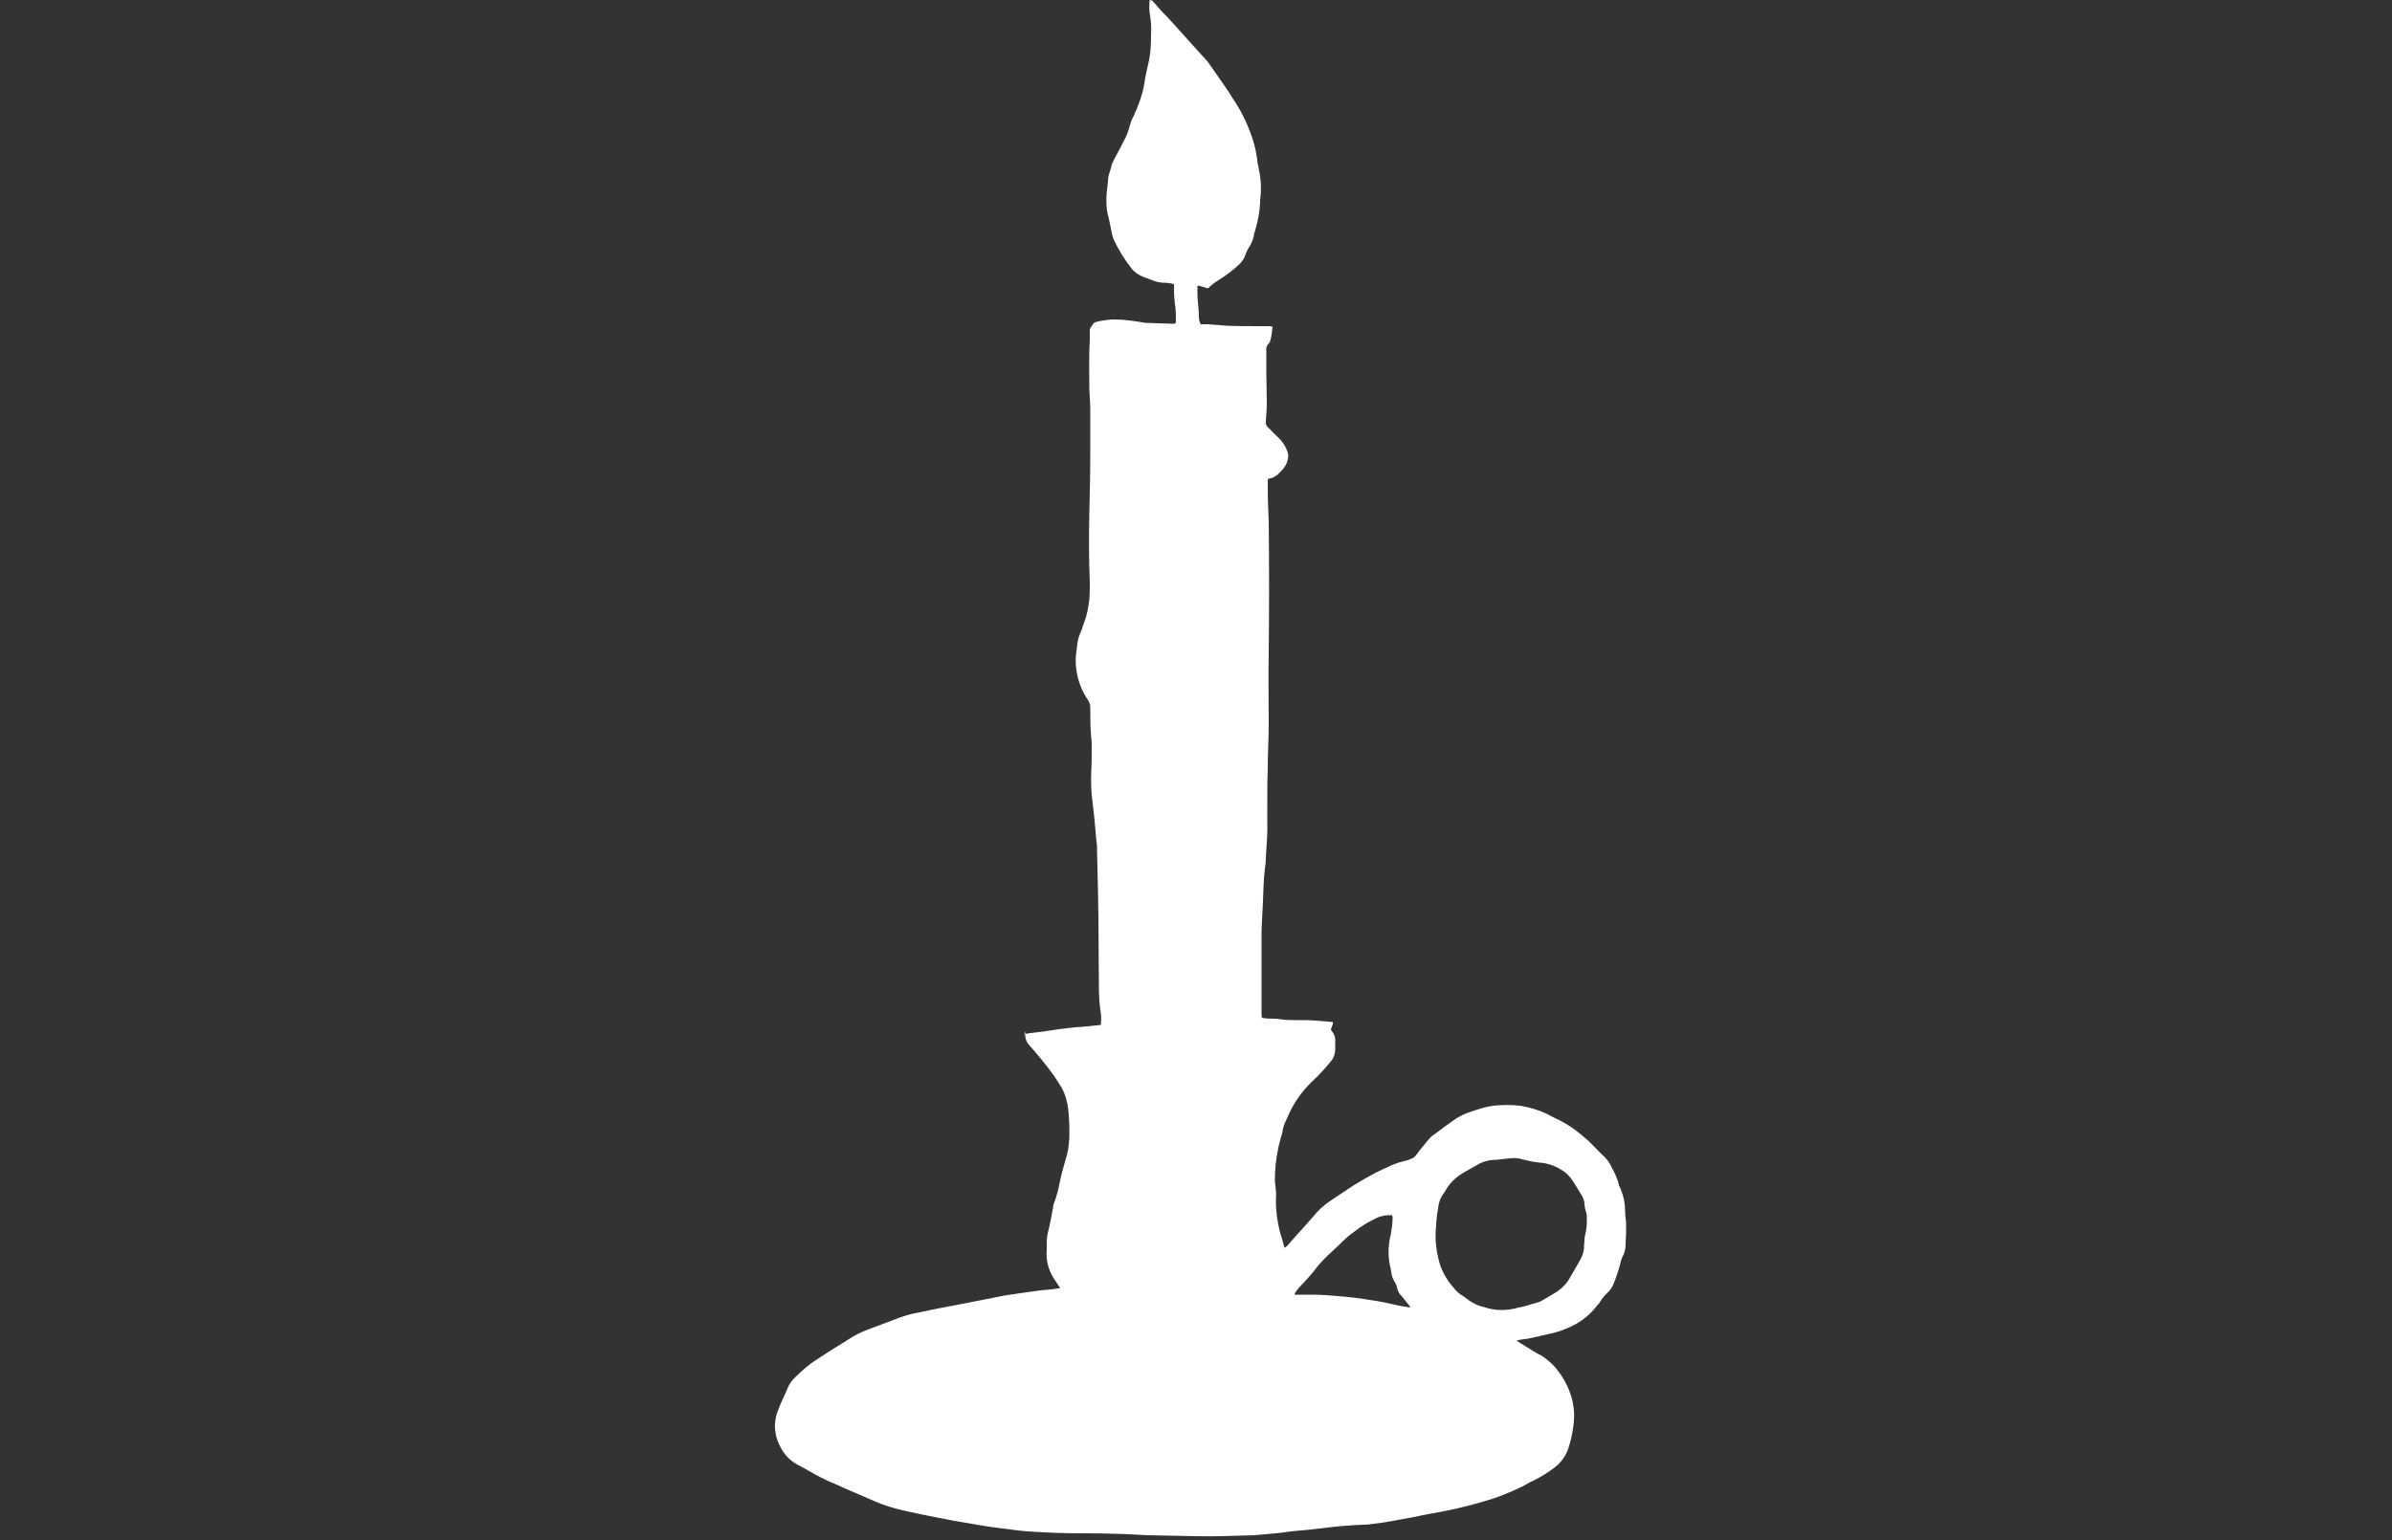 <?xml version="1.0" encoding="utf-8"?>
<!-- Generator: Adobe Illustrator 25.1.0, SVG Export Plug-In . SVG Version: 6.00 Build 0)  -->
<svg version="1.1" id="Ebene_1" xmlns="http://www.w3.org/2000/svg" xmlns:xlink="http://www.w3.org/1999/xlink" x="0px" y="0px"
	 viewBox="0 0 500 322" style="enable-background:new 0 0 500 322;" xml:space="preserve">
<rect x="0" y="0" width="500" height="322" fill="#333333" stroke="none"/>
<style type="text/css">
	.st0{fill:#FFFFFF;}
</style>
<path class="st0" d="M214.1,216.2c1.7-0.3,3.5-0.4,5.2-0.7c1.8-0.3,3.6-0.5,5.4-0.7c1.8-0.1,3.6-0.3,5.4-0.5c0.1-0.8,0.1-1.7,0-2.5
	c-0.3-1.8-0.4-3.7-0.4-5.5c0-4.9-0.1-9.7-0.1-14.6c0-2-0.1-3.9-0.1-5.8c-0.1-3-0.1-5.9-0.2-8.9c0-0.7-0.2-1.4-0.2-2.1
	c-0.2-2.3-0.4-4.6-0.7-6.9c-0.3-2.2-0.4-4.4-0.3-6.6c0.1-1.8,0.1-3.5,0.1-5.3c0-0.6,0-1.2-0.1-1.8c-0.2-2.1-0.2-4.2-0.2-6.3
	c0-0.5-0.1-1-0.4-1.5c-1.3-1.9-2.2-4.1-2.5-6.4c-0.2-1.3-0.2-2.6,0-3.9c0-0.3,0.1-0.5,0.1-0.8c0.1-0.9,0.2-1.7,0.5-2.5
	c0.4-0.9,0.7-1.8,1-2.7c0.6-1.5,0.9-3.2,1.1-4.8c0.1-1.2,0.1-2.5,0.1-3.7c-0.2-4.7-0.2-9.4-0.1-14.2c0.1-4.3,0.2-8.6,0.2-12.9
	c0-3,0-6.1,0-9.1c0-1.5-0.2-3.1-0.2-4.6c0-3.3-0.1-6.6,0.1-9.9c0-0.5,0-1,0-1.6c-0.1-0.8,0.4-1.2,0.8-1.8c0.1-0.2,0.4-0.2,0.6-0.3
	c0.7-0.2,1.5-0.3,2.2-0.4c0.6-0.1,1.1-0.1,1.7-0.1c1.9,0,3.8,0.3,5.7,0.6c0.2,0,0.4,0.1,0.6,0.1l5.8,0.2c0.2,0,0.3,0,0.5-0.1
	c0.1-0.2,0.1-0.4,0.1-0.6c0-1.1,0-2.2-0.2-3.4c-0.1-0.9-0.2-1.9-0.2-2.8c0-0.4,0-0.9,0-1.4c-0.8-0.2-1.6-0.3-2.4-0.3
	c-0.6,0-1.1-0.2-1.6-0.3c-0.8-0.3-1.6-0.6-2.4-0.9c-1-0.4-1.9-1-2.5-1.8c-1.5-1.9-2.7-3.9-3.7-6c-0.1-0.3-0.2-0.6-0.3-0.9
	c-0.3-1.5-0.6-3.1-1-4.6c-0.3-1.6-0.3-3.3-0.1-4.9c0.1-0.6,0.1-1.1,0.2-1.7c0-0.7,0.1-1.4,0.4-2.1c0.1-0.4,0.2-0.7,0.3-1.1
	c0.1-0.5,0.3-0.9,0.5-1.3c0.8-1.5,1.6-3,2.4-4.6c0.4-0.8,0.7-1.6,0.9-2.4s0.5-1.6,0.9-2.3c0.9-2,1.7-4.1,2.1-6.2
	c0.2-0.8,0.2-1.6,0.4-2.3c0.2-1.1,0.5-2.1,0.7-3.2c0.1-0.8,0.3-1.6,0.3-2.4c0.1-1,0.1-2.1,0.1-3.1c0.1-1.2,0-2.5-0.2-3.7
	c-0.2-1.1-0.2-2.1-0.1-3.2c0.4-0.2,0.6,0.1,0.7,0.2c0.5,0.6,1.1,1.2,1.6,1.8s1.2,1.2,1.8,1.9l1.1,1.2l2.7,3c0.9,1,1.8,2,2.7,3
	c0.6,0.7,1.4,1.4,1.9,2.2c1,1.4,2,2.9,3,4.3c0.6,0.9,1.2,1.7,1.7,2.6c1.4,2,2.6,4.2,3.5,6.5c0.8,1.9,1.4,3.9,1.7,5.9
	c0.1,1,0.3,2,0.5,3c0.4,2,0.5,4.1,0.2,6.1v0.6c-0.1,2-0.5,4.1-1.1,6c-0.1,0.3-0.2,0.6-0.2,0.9c-0.2,0.8-0.5,1.6-1,2.4
	c-0.3,0.4-0.5,0.9-0.7,1.4c-0.3,0.9-0.8,1.7-1.5,2.3c-1.2,1.1-2.5,2.1-3.9,3c-0.9,0.5-1.8,1.2-2.5,1.9l-2-0.6
	c-0.3,0.1-0.2,0.3-0.2,0.5c0,1,0,2,0.1,3s0.2,2,0.2,3c0,0.6,0.1,1.1,0.4,1.6h1.4l3.9,0.3c2.3,0.1,4.6,0.1,7,0.1h2.1
	c0.2,0,0.4,0.1,0.6,0.1c-0.1,1-0.2,2-0.5,3c0,0.1-0.1,0.3-0.2,0.4c-0.4,0.4-0.7,0.9-0.6,1.5v4.6c0,2.1,0.1,4.3,0.1,6.4
	c0,1.3-0.1,2.5-0.2,3.8c-0.1,0.6,0.1,1.1,0.6,1.5c0.3,0.3,0.6,0.6,1,1l1.5,1.5c0.6,0.7,1.1,1.5,1.4,2.4c0.3,0.7,0.2,1.6-0.1,2.3
	c-0.3,0.8-0.8,1.4-1.4,2c-0.6,0.7-1.5,1.3-2.5,1.4c-0.1,0.2-0.1,0.3-0.1,0.3c0,2,0,4,0.1,6c0,0.9,0.1,1.8,0.1,2.7
	c0.1,9.2,0.1,18.4,0,27.5c-0.1,4.9,0,9.7,0,14.6c0,3.1-0.2,6.3-0.2,9.4c-0.1,2.8-0.1,5.6-0.1,8.4v3c0.1,2.5-0.2,5-0.3,7.5
	c0,0.7-0.1,1.5-0.2,2.2c-0.3,2.3-0.3,4.5-0.4,6.8c-0.1,2-0.2,4-0.3,5.9v1.4v16.1c0,0.3,0,0.6,0.1,0.9c1.2,0.3,2.5,0.1,3.7,0.3
	s2.5,0.2,3.8,0.2s2.5,0,3.7,0.1s2.4,0.2,3.6,0.3c0.1,0.6-0.3,1-0.4,1.6c0,0.1,0.1,0.2,0.2,0.3c0.5,0.6,0.8,1.4,0.7,2.2v1.6
	c0,0.9-0.3,1.8-0.9,2.5c-1.2,1.5-2.5,2.9-3.9,4.2c-2.1,2-3.8,4.4-5,7.1c-0.1,0.3-0.3,0.6-0.4,0.9c-0.4,0.8-0.7,1.6-0.8,2.4
	c-0.1,0.5-0.2,1-0.4,1.5c-0.2,0.9-0.5,1.7-0.6,2.6c-0.4,1.9-0.6,3.9-0.6,5.8v0.8c0.2,1.3,0.3,2.6,0.2,3.9c0,2.1,0.3,4.3,0.8,6.3
	c0.3,1.1,0.7,2.3,1,3.5c0.4-0.2,0.7-0.5,1-0.9c0.8-0.9,1.6-1.9,2.5-2.8c0.8-0.9,1.6-1.8,2.4-2.7c1.1-1.4,2.3-2.5,3.8-3.5s3-2,4.5-3
	c2.1-1.3,4.2-2.5,6.5-3.6c0.2-0.1,0.4-0.1,0.5-0.2c1.2-0.6,2.4-1.1,3.7-1.4c0.4-0.1,0.9-0.2,1.3-0.4c0.6-0.2,1.1-0.5,1.4-1
	c0.7-1,1.6-2,2.4-3c0.4-0.5,0.8-0.9,1.3-1.2c1.3-1,2.7-2,4.1-3c1.1-0.8,2.4-1.4,3.7-1.8c1.5-0.5,3-1,4.5-1.2c1.9-0.2,3.8-0.2,5.7,0
	c2.3,0.4,4.5,1.1,6.5,2.2c0.7,0.4,1.5,0.7,2.2,1.1c1.1,0.6,2.2,1.3,3.2,2.1s2,1.6,2.9,2.5s1.8,1.9,2.8,2.8c0.7,0.7,1.2,1.5,1.6,2.4
	c0.6,1.1,1.1,2.2,1.4,3.4c0,0.2,0.1,0.4,0.2,0.5c0.7,1.6,1.1,3.3,1.1,5c0,0.8,0.1,1.6,0.2,2.3v2.1c0,0.9-0.1,1.7-0.1,2.6
	s-0.2,1.7-0.6,2.5c-0.2,0.3-0.3,0.7-0.4,1.1c-0.4,1.6-0.9,3.1-1.5,4.6c-0.3,0.8-0.8,1.5-1.5,2.1c-0.5,0.5-1,1.1-1.4,1.8
	c-0.1,0.2-0.3,0.4-0.5,0.6c-1.5,2-3.4,3.5-5.6,4.5c-1.3,0.6-2.6,1.1-4,1.4c-1.5,0.3-2.9,0.7-4.4,1c-0.8,0.2-1.7,0.2-2.5,0.4
	c-0.1,0-0.2,0.1-0.3,0.1v0.1l1.8,1.1c1.1,0.7,2.2,1.4,3.4,2c1.3,0.9,2.5,1.9,3.4,3.2c1.2,1.5,2.1,3.3,2.7,5.1c0.6,2,0.8,4.1,0.5,6.2
	c-0.2,1.6-0.5,3.1-1,4.6c-0.5,1.7-1.5,3.1-2.9,4.2s-2.9,2-4.5,2.8c-1,0.4-1.9,1.1-2.9,1.5c-1,0.5-2,0.9-3,1.3
	c-1.6,0.7-3.3,1.2-5,1.7c-3.5,1-7,1.8-10.6,2.4c-1.2,0.2-2.4,0.5-3.5,0.7c-1.6,0.3-3.2,0.6-4.9,0.9c-1.1,0.2-2.3,0.4-3.4,0.5
	c-0.7,0.1-1.4,0.2-2.1,0.2c-3.1,0.1-6.2,0.4-9.3,0.8c-1.7,0.2-3.4,0.4-5,0.5c-1.4,0.1-2.8,0.4-4.2,0.5s-2.9,0.3-4.4,0.4
	c-4.1,0.1-8.2,0.3-12.2,0.2c-3.4-0.1-6.7-0.1-10.1-0.2c-2.4-0.1-4.8-0.3-7.2-0.3c-2.2-0.1-4.4-0.1-6.6-0.1c-3.2,0-6.4-0.1-9.6-0.3
	c-2-0.1-4-0.3-6-0.6c-2.7-0.3-5.3-0.7-8-1.2c-2-0.3-4.1-0.7-6.1-1.1c-2.6-0.5-5.1-1-7.7-1.6c-2.1-0.5-4.1-1.1-6.1-2
	c-2.7-1.2-5.4-2.3-8-3.5c-2-0.8-3.9-1.8-5.8-2.9c-0.6-0.4-1.3-0.7-2-1.1c-1.6-0.8-2.9-2.2-3.7-3.8c-0.8-1.5-1.2-3.2-1.1-4.9
	c0.1-1,0.3-2,0.7-2.9c0.6-1.6,1.4-3.1,2-4.6c0.4-0.9,0.9-1.6,1.6-2.2c1.3-1.3,2.7-2.5,4.2-3.5c1.1-0.7,2.3-1.5,3.4-2.2
	s2.5-1.5,3.7-2.3s2.5-1.4,3.8-1.9c1.9-0.7,3.7-1.4,5.6-2.1c1.7-0.7,3.4-1.2,5.2-1.5c3.2-0.7,6.4-1.3,9.6-1.9
	c2.7-0.5,5.4-1.1,8.1-1.6c1.1-0.2,2.2-0.3,3.3-0.5c1.4-0.2,2.9-0.4,4.3-0.6c1.2-0.1,2.4-0.2,3.6-0.4l0.5-0.1l-0.4-0.6
	c-0.3-0.5-0.7-1-1-1.5c-1.1-1.8-1.6-3.8-1.4-5.9c0-0.5,0-1,0-1.6c0-0.7,0.1-1.5,0.3-2.2c0.4-1.6,0.7-3.3,1-4.9c0-0.3,0.1-0.7,0.2-1
	c0.6-1.5,1-3.1,1.3-4.8c0.3-1.4,0.7-2.8,1.1-4.2c0.5-1.4,0.7-2.9,0.8-4.4c0.1-2.1,0-4.1-0.2-6.2c-0.2-1.6-0.6-3.2-1.4-4.6
	c-0.5-0.8-1-1.6-1.6-2.5c-1.6-2.2-3.3-4.3-5.1-6.3c-0.7-0.7-1-1.7-0.9-2.7c0-0.1,0-0.1,0-0.2C214,216.3,214.1,216.3,214.1,216.2
	L214.1,216.2z M300.1,257.5c-0.1,1.9,0.1,3.9,0.6,5.8c0.5,2.2,1.6,4.2,3.1,5.9c0.6,0.8,1.3,1.4,2.2,1.9c0.1,0.1,0.3,0.2,0.4,0.3
	c1.1,0.9,2.4,1.6,3.8,1.9c2.3,0.8,4.8,0.8,7.2,0.1c0.3-0.1,0.7-0.1,1-0.2c1-0.3,2.1-0.6,3.1-0.9c0.3-0.1,0.6-0.2,0.9-0.4
	c0.9-0.5,1.8-1.1,2.7-1.6c1.3-0.8,2.4-1.9,3.1-3.2c0.6-1.1,1.3-2.2,1.9-3.3c0.5-0.8,0.9-1.8,1-2.7c0-0.5,0-1,0.1-1.5
	c0-0.4,0-0.8,0.1-1.2c0.3-1.1,0.4-2.2,0.4-3.3c0-0.6,0-1.2-0.2-1.8s-0.3-1.2-0.3-1.8c-0.1-0.6-0.3-1.1-0.6-1.6c-0.6-1-1.2-2-1.8-2.9
	c-0.6-1-1.5-1.9-2.6-2.5c-1.3-0.8-2.8-1.3-4.3-1.4c-1.3-0.1-2.5-0.4-3.7-0.7c-0.9-0.3-1.8-0.3-2.7-0.2s-1.8,0.2-2.7,0.3
	c-1.4,0-2.7,0.3-3.9,1c-1.8,1.1-3.8,1.9-5.3,3.5c-0.4,0.4-0.7,0.8-1,1.2c-0.2,0.3-0.4,0.7-0.6,1c-0.8,1-1.3,2.2-1.4,3.5
	C300.3,254.2,300.2,255.8,300.1,257.5L300.1,257.5z M291,254.1c-1.1-0.1-2.3,0.1-3.3,0.6c-1.7,0.8-3.2,1.7-4.7,2.9
	c-1.2,0.8-2.2,1.8-3.2,2.8c-0.5,0.5-1,0.9-1.5,1.4c-1,0.9-2,1.9-2.9,3c-1.2,1.6-2.6,3.1-4,4.6c-0.2,0.2-0.4,0.5-0.6,0.8
	c-0.1,0.2-0.2,0.4-0.2,0.5h1.6c1.7,0,3.4,0,5,0.1c2.6,0.2,5.2,0.4,7.8,0.8c2,0.3,4.1,0.6,6.1,1.1c1.2,0.3,2.4,0.5,3.7,0.7
	c-0.1-0.1-0.1-0.3-0.2-0.4l-1.7-2.1c-0.5-0.5-0.8-1.1-0.9-1.8c-0.1-0.4-0.3-0.8-0.5-1.1c-0.3-0.5-0.5-1-0.6-1.5l-0.2-1.2
	c-0.6-2.3-0.6-4.8,0-7.1c0.2-1.2,0.4-2.4,0.4-3.7C291.1,254.4,291,254.3,291,254.1L291,254.1z"/>
</svg>
